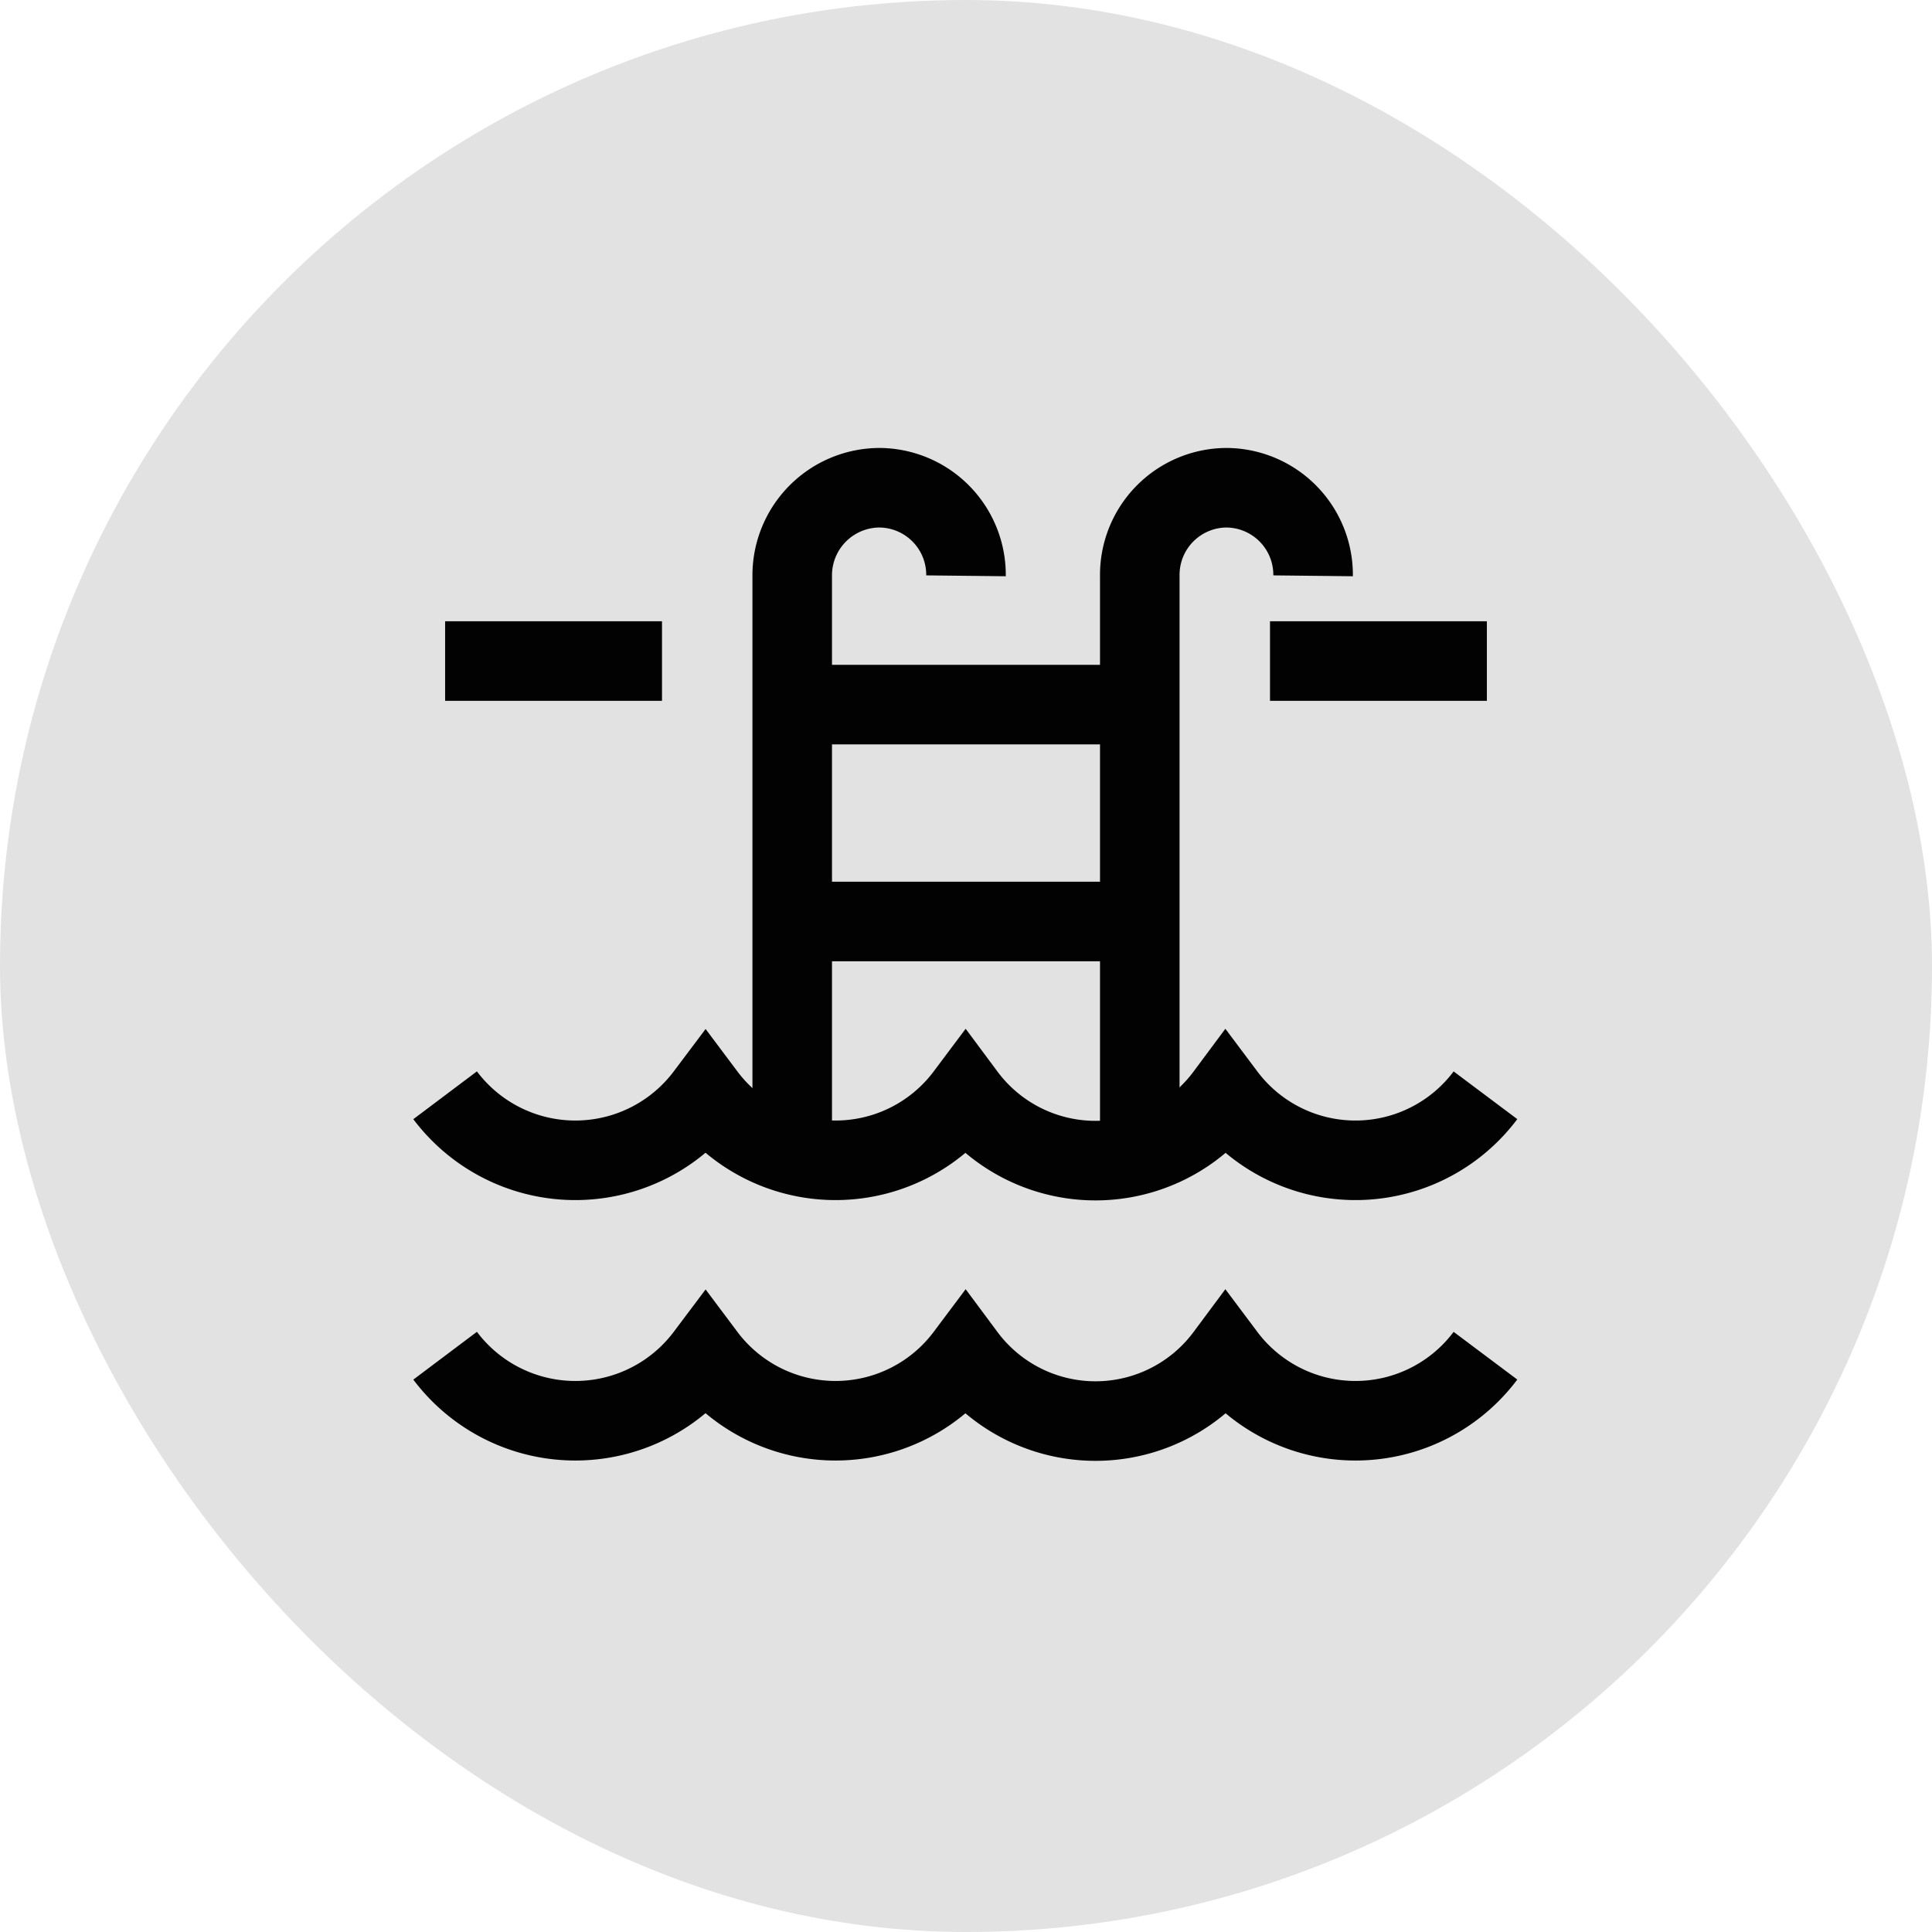 <?xml version="1.0" encoding="UTF-8"?> <!-- Uploaded to: SVG Repo, www.svgrepo.com, Transformed by: SVG Repo Mixer Tools --> <svg xmlns="http://www.w3.org/2000/svg" width="64px" height="64px" viewBox="-8.4 -8.4 40.80 40.80" id="Layer_1" data-name="Layer 1" fill="#000000"> <g id="SVGRepo_bgCarrier" stroke-width="0"> <rect x="-8.4" y="-8.4" width="40.80" height="40.80" rx="20.4" fill="#e2e2e2"></rect> </g> <g id="SVGRepo_tracerCarrier" stroke-linecap="round" stroke-linejoin="round"></g> <g id="SVGRepo_iconCarrier"> <defs> <style>.cls-1{fill:none;stroke:#020202;stroke-miterlimit:10;stroke-width:1.68;}</style> </defs> <path class="cls-1" d="M19.33,3.76h0A1.84,1.84,0,0,0,17.5,1.9h0a1.84,1.84,0,0,0-1.83,1.86v12.8"></path> <path class="cls-1" d="M12,3.76h0A1.84,1.84,0,0,0,10.17,1.9h0A1.85,1.85,0,0,0,8.33,3.76v12.8"></path> <line class="cls-1" x1="8.33" y1="6.48" x2="15.67" y2="6.48"></line> <line class="cls-1" x1="8.33" y1="11.06" x2="15.67" y2="11.06"></line> <line class="cls-1" x1="1" y1="5.56" x2="5.58" y2="5.56"></line> <line class="cls-1" x1="18.42" y1="5.56" x2="23" y2="5.56"></line> <path class="cls-1" d="M1,14.73H1a3.44,3.44,0,0,0,5.5,0h0a3.43,3.43,0,0,0,5.49,0h0a3.42,3.42,0,0,0,5.49,0h0a3.43,3.43,0,0,0,5.49,0h0"></path> <path class="cls-1" d="M1,20.23H1a3.44,3.44,0,0,0,5.5,0h0a3.43,3.43,0,0,0,5.49,0h0a3.42,3.42,0,0,0,5.49,0h0a3.43,3.43,0,0,0,5.49,0h0"></path> </g> </svg> 